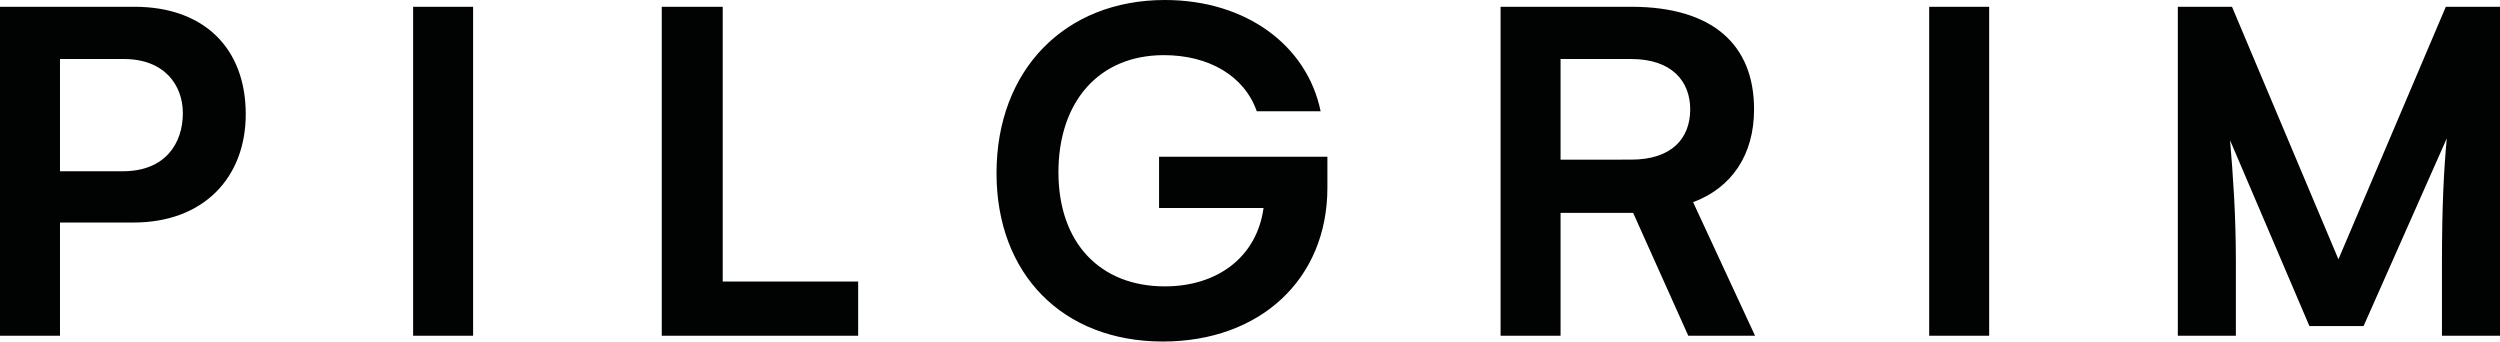 <?xml version="1.0" encoding="utf-8"?>
<!-- Generator: Adobe Illustrator 25.0.1, SVG Export Plug-In . SVG Version: 6.00 Build 0)  -->
<svg version="1.1" id="Lag_1" xmlns="http://www.w3.org/2000/svg" xmlns:xlink="http://www.w3.org/1999/xlink" x="0px" y="0px"
	 viewBox="0 0 258.4 35.4" style="enable-background:new 0 0 258.4 35.4;" xml:space="preserve">
<style type="text/css">
	.st0{fill:#010202;}
</style>
<g>
	<path class="st0" d="M252.8,0.7l-11.1,26.1l-11-26.1h-5.6v34h6v-7.6c0-5-0.3-9-0.6-12.6l8.2,19.2h5.6l8.6-19.4
		c-0.3,3.2-0.5,7-0.5,12.8v7.6h6.1v-34H252.8z M205.6,0.7h-6.2v34h6.2V0.7z M161.3,16.6V6.1h7.3c4.2,0,6.1,2.3,6.1,5.2
		c0,3-1.9,5.2-6.1,5.2H161.3z M155.1,34.7h6.2V22h7.5l5.7,12.7h6.9L175,20.9c4-1.5,6.3-4.9,6.3-9.6c0-6.7-4.3-10.6-12.7-10.6h-13.5
		V34.7z M119.8,16.2v5.3h10.8c-0.7,5.1-4.8,8.1-10.2,8.1c-6.7,0-11-4.5-11-11.8c0-7.2,4.1-12.1,10.9-12.1c4.6,0,8.3,2.1,9.6,5.8h6.6
		C135.1,4.7,128.8,0,120.4,0C110.1,0,103,7.2,103,17.9c0,10.4,6.8,17.4,17.2,17.4c10,0,17-6.4,17-15.9v-3.2H119.8z M74.7,29.1V0.7
		h-6.3v34h20.3v-5.6H74.7z M48.9,0.7h-6.2v34h6.2V0.7z M12.7,17.7H6.2V6.1h6.6c4.2,0,6.1,2.7,6.1,5.6C18.9,14.8,17.1,17.7,12.7,17.7
		 M13.9,0.7H0v34h6.2V23h7.6c7.3,0,11.6-4.7,11.6-11.2C25.4,5,21.1,0.7,13.9,0.7"/>
</g>
</svg>
